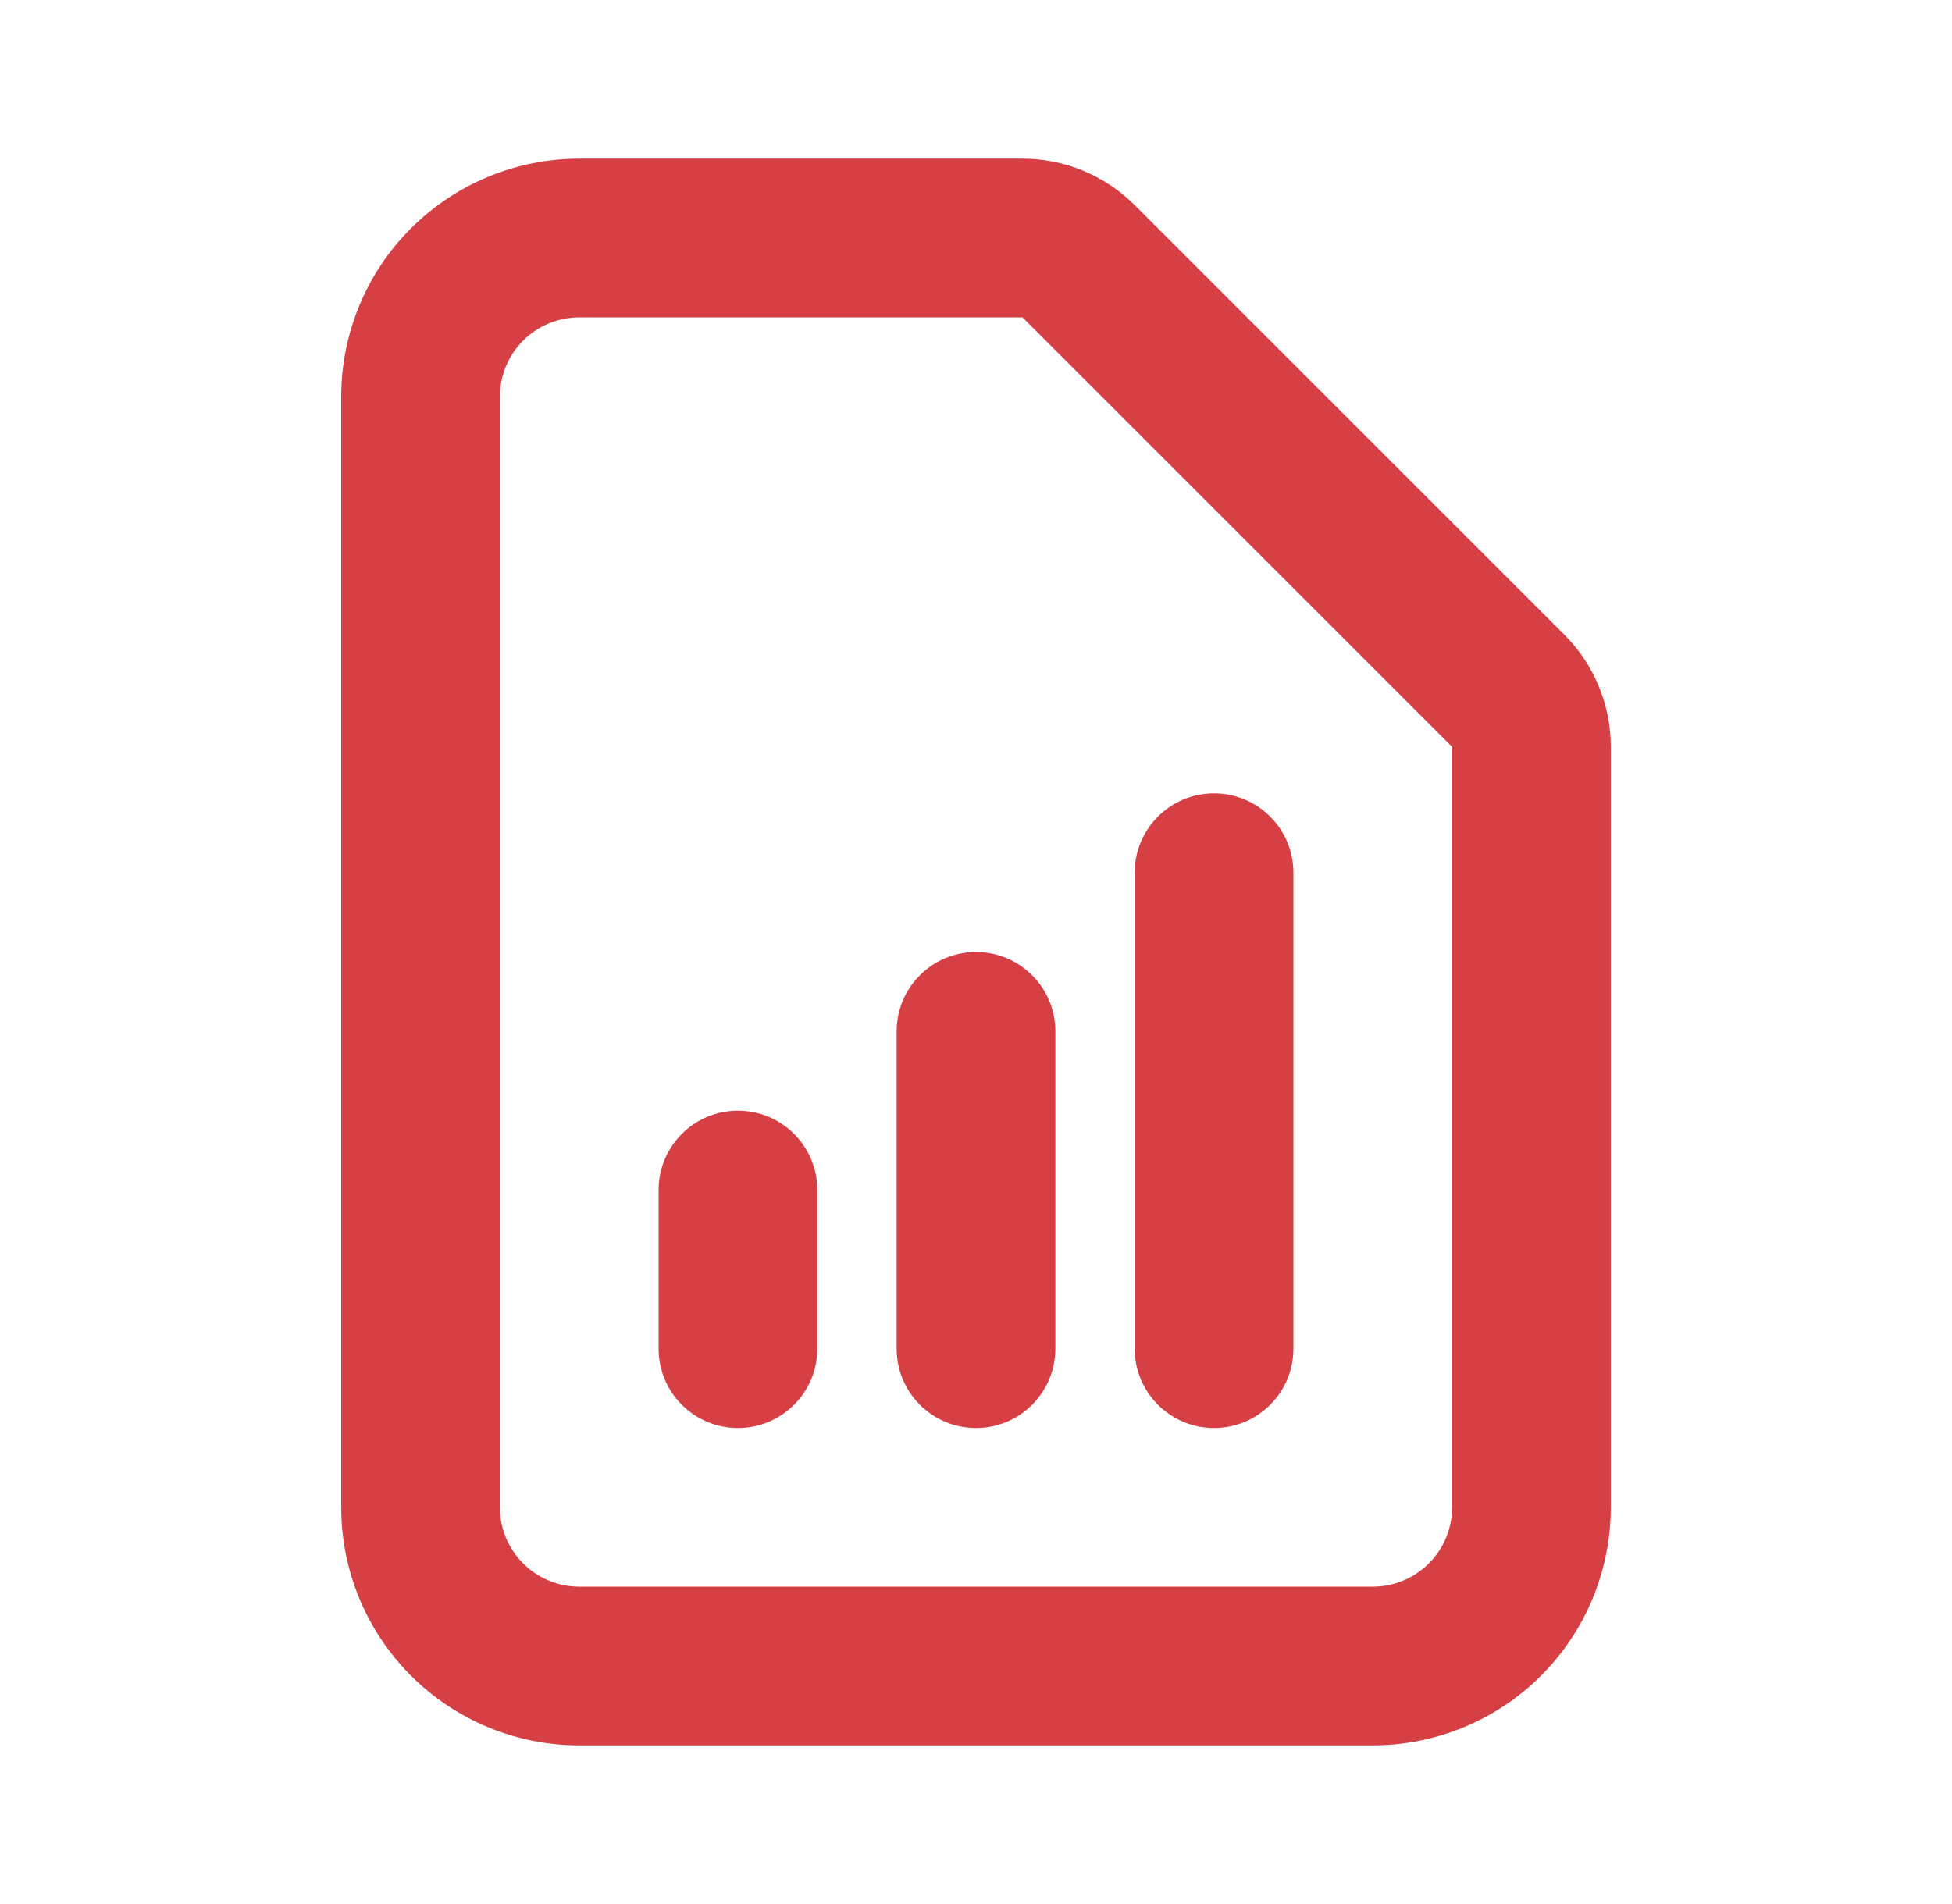 <?xml version="1.0" encoding="UTF-8"?>
<svg xmlns="http://www.w3.org/2000/svg" width="41" height="40" viewBox="0 0 41 40" fill="none">
  <path fill-rule="evenodd" clip-rule="evenodd" d="M12.167 6.667C11.725 6.667 11.301 6.842 10.988 7.155C10.676 7.467 10.5 7.891 10.5 8.333V31.667C10.5 32.109 10.676 32.533 10.988 32.845C11.301 33.158 11.725 33.333 12.167 33.333H28.833C29.275 33.333 29.699 33.158 30.012 32.845C30.324 32.533 30.5 32.109 30.5 31.667V15.69L21.476 6.667L12.167 6.667ZM8.631 4.798C9.569 3.86 10.841 3.333 12.167 3.333H21.477C22.36 3.333 23.209 3.685 23.834 4.31M23.834 4.31L32.857 13.333C32.857 13.333 32.857 13.333 32.857 13.333C33.482 13.958 33.833 14.806 33.833 15.69V31.667C33.833 32.993 33.306 34.264 32.369 35.202C31.431 36.14 30.159 36.667 28.833 36.667H12.167C10.841 36.667 9.569 36.14 8.631 35.202C7.693 34.264 7.167 32.993 7.167 31.667V8.333C7.167 7.007 7.693 5.735 8.631 4.798M25.5 16.667C26.42 16.667 27.167 17.413 27.167 18.333V28.333C27.167 29.254 26.42 30 25.5 30C24.579 30 23.833 29.254 23.833 28.333V18.333C23.833 17.413 24.579 16.667 25.5 16.667ZM20.5 20C21.42 20 22.167 20.746 22.167 21.667V28.333C22.167 29.254 21.42 30 20.5 30C19.579 30 18.833 29.254 18.833 28.333V21.667C18.833 20.746 19.579 20 20.5 20ZM15.5 23.333C16.42 23.333 17.167 24.079 17.167 25V28.333C17.167 29.254 16.42 30 15.5 30C14.579 30 13.833 29.254 13.833 28.333V25C13.833 24.079 14.579 23.333 15.5 23.333Z" fill="#D64045"></path>
</svg>
